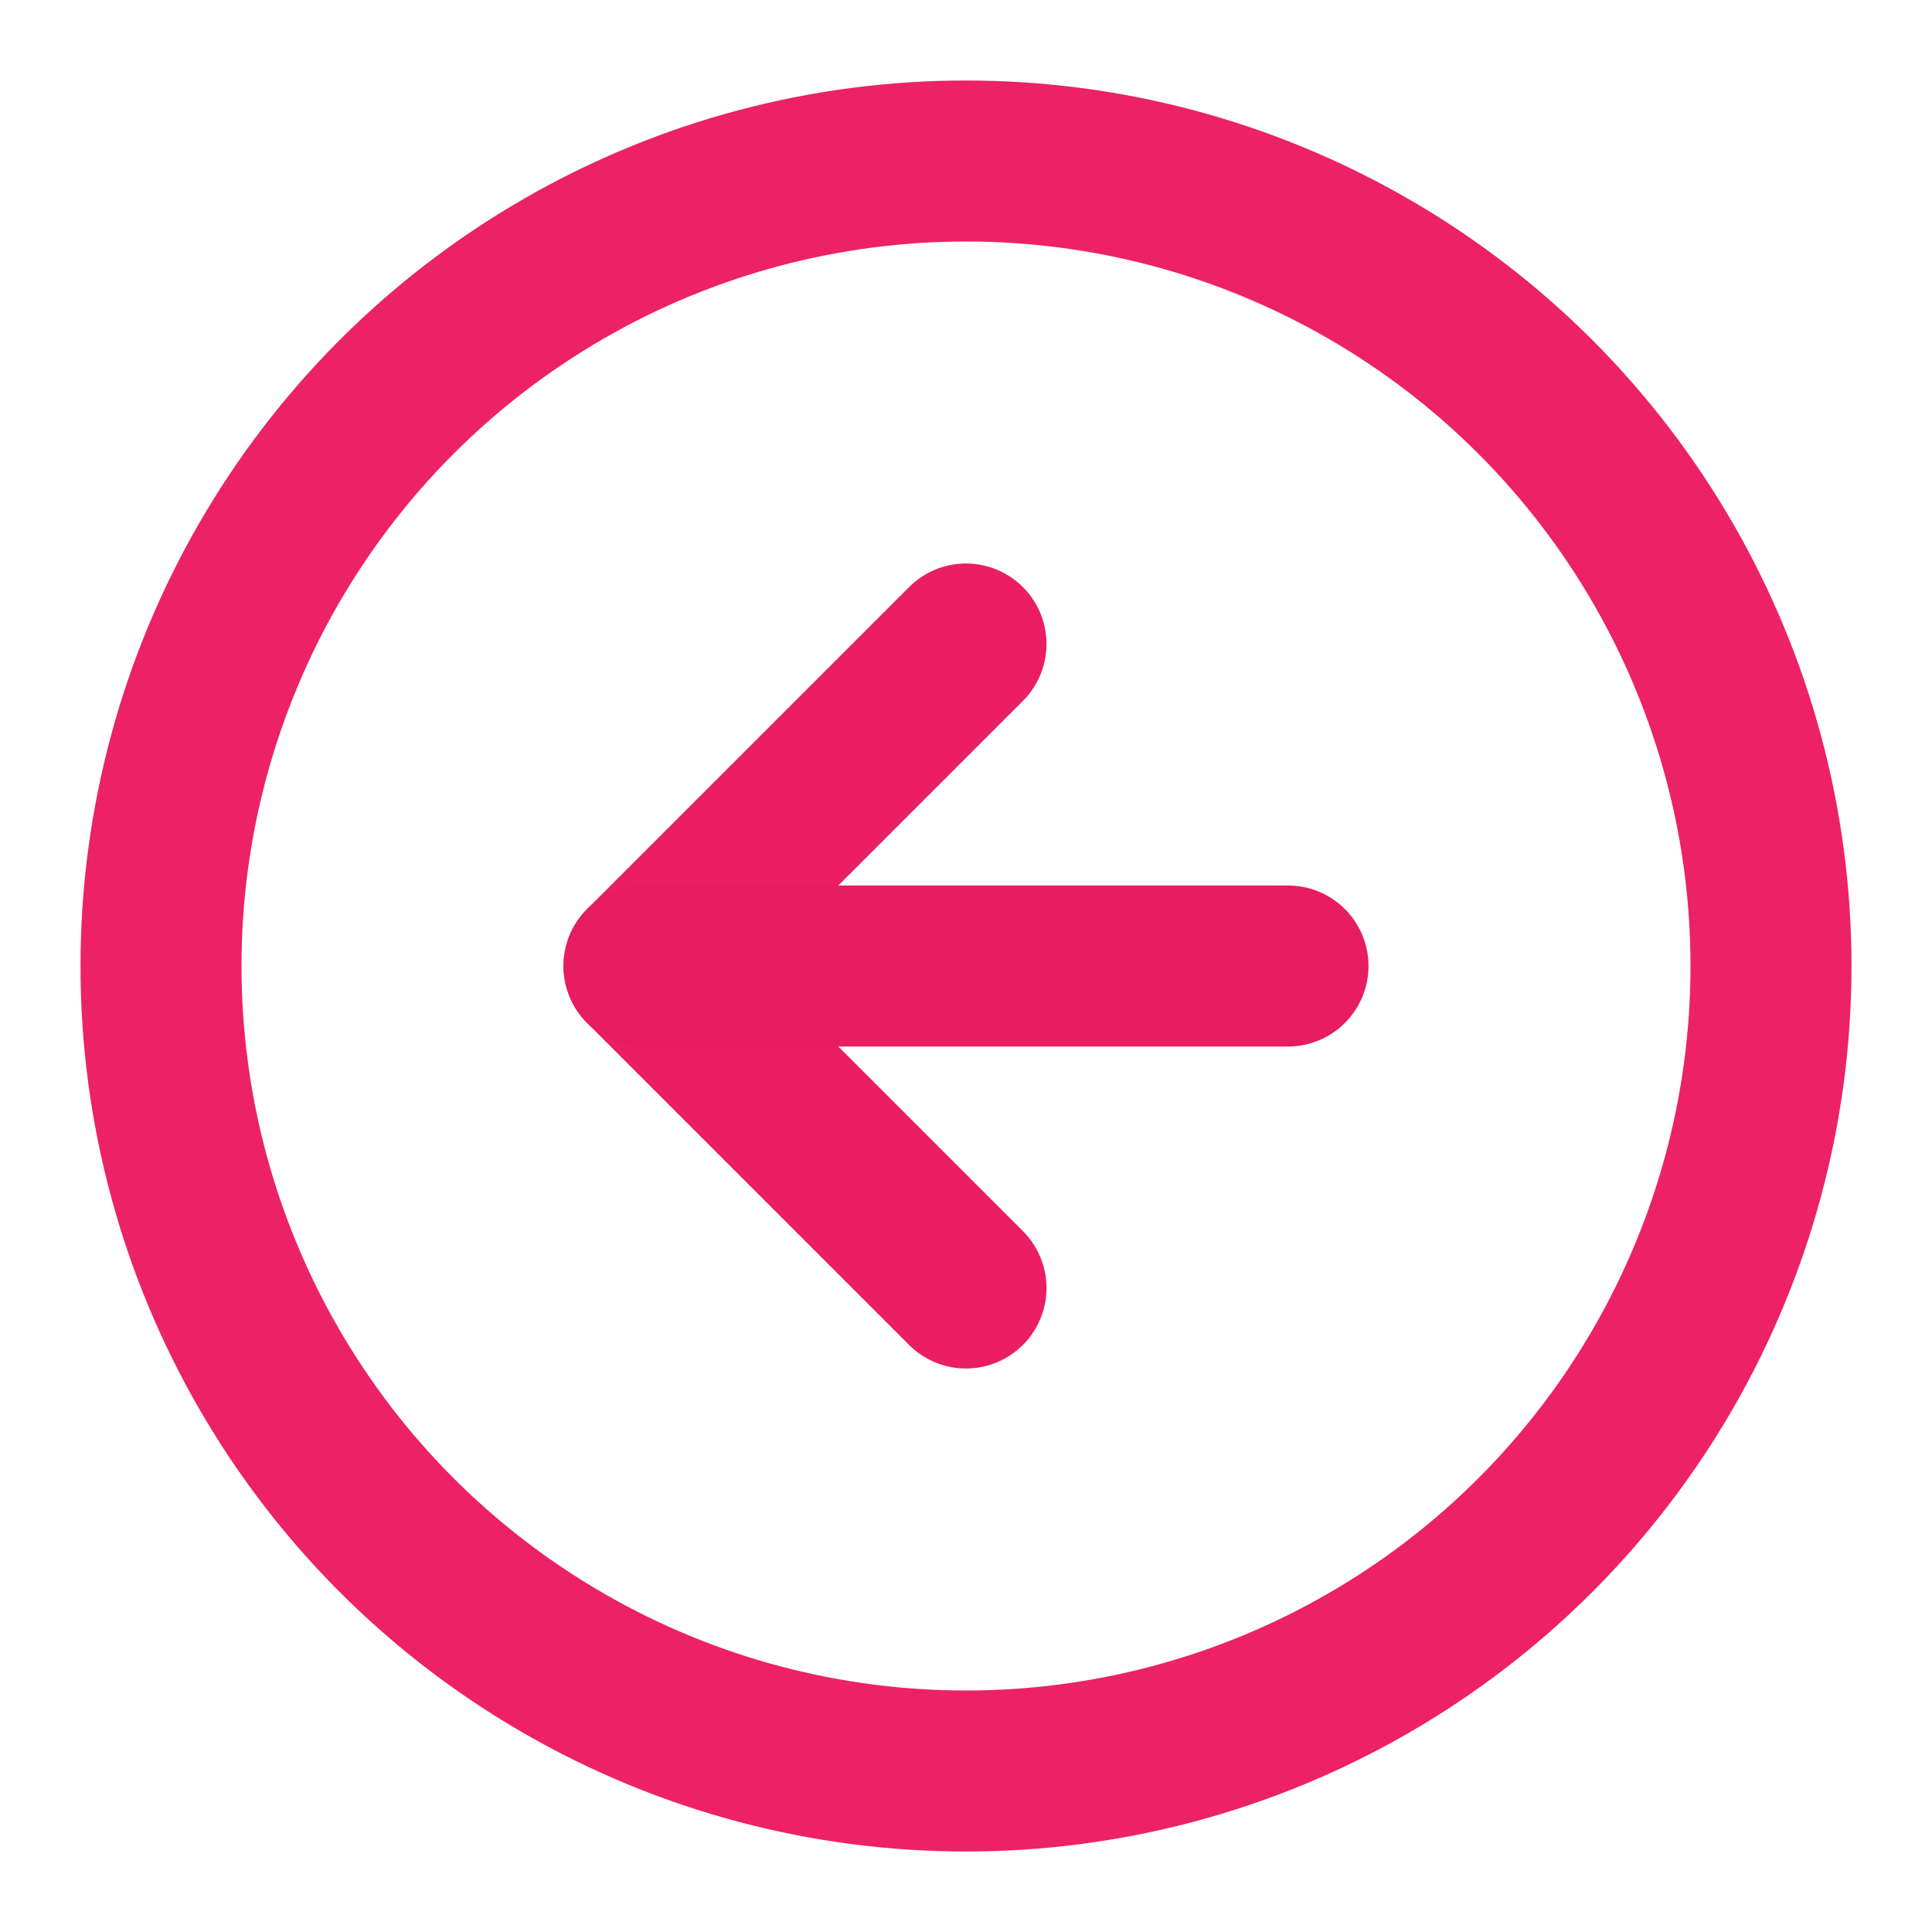 <svg xmlns="http://www.w3.org/2000/svg" viewBox="0 0 24 24" fill="none" stroke="currentColor" stroke-width="2" stroke-linecap="round" stroke-linejoin="round" class="feather feather-arrow-left-circle"><circle cx="12" cy="12" r="10" id="id_101" style="stroke: rgb(237, 33, 101);"></circle><polyline points="12 8 8 12 12 16" id="id_102" style="stroke: rgb(235, 30, 99);"></polyline><line x1="16" y1="12" x2="8" y2="12" id="id_103" style="stroke: rgb(232, 28, 96);"></line></svg>